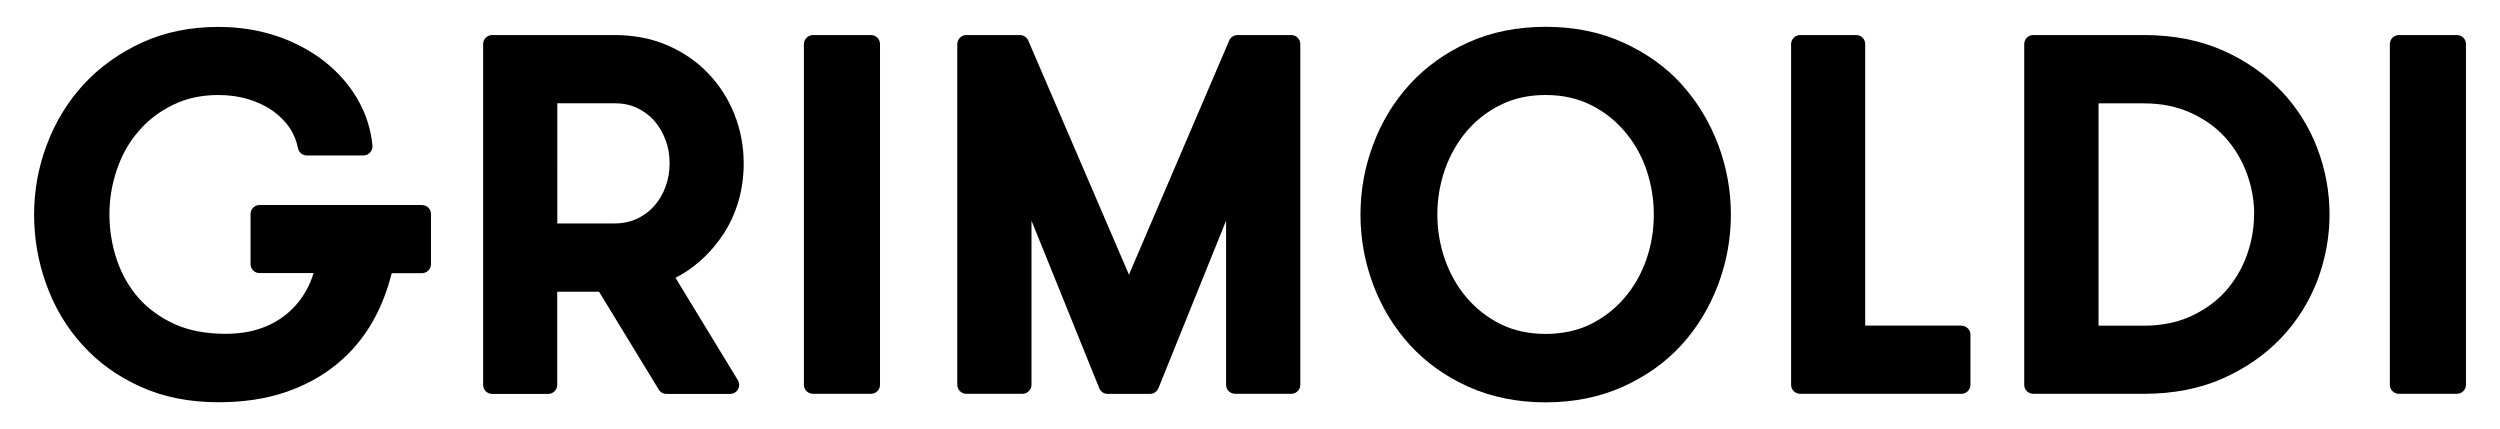 <?xml version="1.0" encoding="utf-8"?>
<!-- Generator: Adobe Illustrator 16.0.0, SVG Export Plug-In . SVG Version: 6.00 Build 0)  -->
<!DOCTYPE svg PUBLIC "-//W3C//DTD SVG 1.1//EN" "http://www.w3.org/Graphics/SVG/1.1/DTD/svg11.dtd">
<svg version="1.1" id="Capa_1" xmlns="http://www.w3.org/2000/svg" xmlns:xlink="http://www.w3.org/1999/xlink" x="0px" y="0px"
	 width="200px" height="34.333px" viewBox="-84.063 -4.5 200 34.333" enable-background="new -84.063 -4.5 200 34.333"
	 xml:space="preserve">
<g>
	<path d="M-50.323,11.898h-12.971c-0.401,0-0.726,0.324-0.726,0.717v4.014c0,0.393,0.316,0.718,0.726,0.718h4.313
		c-0.128,0.452-0.317,0.896-0.546,1.323c-0.376,0.691-0.863,1.306-1.46,1.827c-0.598,0.529-1.316,0.948-2.144,1.248
		c-0.846,0.307-1.811,0.46-2.887,0.46c-1.571,0-2.955-0.264-4.099-0.785c-1.144-0.529-2.109-1.23-2.877-2.101
		c-0.76-0.872-1.34-1.896-1.726-3.041c-0.392-1.169-0.589-2.392-0.589-3.629c0-1.238,0.205-2.451,0.607-3.613
		c0.392-1.152,0.973-2.177,1.734-3.049c0.742-0.871,1.673-1.579,2.75-2.101c1.058-0.521,2.28-0.785,3.612-0.785
		c0.862,0,1.674,0.111,2.426,0.341c0.742,0.231,1.392,0.538,1.946,0.931c0.547,0.393,1,0.846,1.341,1.35
		c0.333,0.504,0.555,1.05,0.666,1.623c0.068,0.35,0.367,0.59,0.718,0.59h4.517c0.206,0,0.402-0.086,0.531-0.231
		c0.145-0.146,0.204-0.351,0.196-0.547c-0.121-1.298-0.513-2.544-1.188-3.715c-0.665-1.153-1.562-2.169-2.646-3.023
		c-1.084-0.854-2.365-1.538-3.792-2.024c-1.435-0.486-3.013-0.743-4.696-0.743c-2.247,0-4.313,0.419-6.124,1.256
		c-1.802,0.829-3.374,1.946-4.654,3.338c-1.281,1.384-2.272,3.015-2.946,4.817c-0.684,1.793-1.025,3.689-1.025,5.611
		c0,1.92,0.333,3.807,0.982,5.593c0.648,1.801,1.614,3.425,2.87,4.808c1.255,1.401,2.818,2.528,4.636,3.348
		c1.828,0.837,3.929,1.255,6.261,1.255c1.963,0,3.757-0.264,5.329-0.793c1.588-0.539,2.98-1.298,4.141-2.255
		c1.17-0.956,2.145-2.117,2.895-3.458c0.657-1.161,1.154-2.442,1.496-3.818h2.417c0.4,0,0.725-0.324,0.725-0.717v-4.014
		c0-0.402-0.315-0.718-0.725-0.718"/>
	<path d="M-26.225,14.28c0.547-0.82,0.957-1.725,1.24-2.69c0.281-0.957,0.417-1.981,0.417-3.023c0-1.357-0.248-2.673-0.734-3.903
		c-0.487-1.237-1.196-2.348-2.101-3.287c-0.905-0.957-2.006-1.708-3.271-2.254c-1.271-0.547-2.697-0.82-4.243-0.82h-9.769
		c-0.402,0-0.727,0.324-0.727,0.726v27.258c0,0.41,0.317,0.726,0.727,0.726h4.474c0.402,0,0.727-0.315,0.727-0.726v-7.446h3.347
		l4.774,7.822c0.128,0.223,0.358,0.35,0.616,0.35h5.097c0.257,0,0.505-0.144,0.632-0.367c0.121-0.238,0.121-0.512-0.016-0.733
		l-4.988-8.19c0.657-0.332,1.264-0.743,1.828-1.221c0.76-0.65,1.417-1.392,1.964-2.221 M-30.494,8.567
		c0,0.667-0.111,1.298-0.325,1.871c-0.214,0.58-0.513,1.093-0.897,1.528c-0.375,0.427-0.846,0.778-1.382,1.033
		c-0.546,0.249-1.137,0.376-1.812,0.376h-4.569V3.759h4.569c0.667,0,1.281,0.127,1.812,0.376c0.537,0.256,1.008,0.606,1.382,1.033
		c0.376,0.436,0.683,0.949,0.897,1.529C-30.597,7.278-30.494,7.91-30.494,8.567"/>
	<path d="M-14.389-1.697h-4.627c-0.402,0-0.735,0.324-0.735,0.726v27.258c0,0.393,0.325,0.718,0.735,0.718h4.627
		c0.402,0,0.727-0.325,0.727-0.718V-0.971C-13.662-1.374-13.987-1.697-14.389-1.697"/>
	<path d="M19.215-1.697h-4.276c-0.292,0-0.557,0.179-0.668,0.444L6.253,17.474L-1.8-1.253c-0.119-0.265-0.384-0.444-0.666-0.444
		h-4.287c-0.392,0-0.727,0.324-0.727,0.726v27.258c0,0.393,0.325,0.718,0.727,0.718h4.483c0.392,0,0.727-0.325,0.727-0.718V13.153
		l5.422,13.407c0.111,0.272,0.376,0.452,0.666,0.452h3.392c0.289,0,0.554-0.18,0.673-0.452l5.414-13.407v13.134
		c0,0.393,0.325,0.718,0.734,0.718h4.477c0.4,0,0.727-0.325,0.727-0.718V-0.971c0-0.402-0.326-0.726-0.727-0.726"/>
	<path d="M50.463,2.24c-1.264-1.392-2.844-2.511-4.68-3.34c-1.836-0.837-3.92-1.255-6.199-1.255c-2.271,0-4.355,0.418-6.201,1.255
		c-1.826,0.829-3.396,1.956-4.662,3.34c-1.271,1.392-2.254,3.006-2.928,4.816c-0.676,1.802-1.018,3.688-1.018,5.61
		s0.342,3.816,1.018,5.61c0.674,1.803,1.664,3.417,2.928,4.816c1.266,1.385,2.836,2.512,4.662,3.34
		c1.846,0.828,3.93,1.256,6.201,1.256c2.279,0,4.363-0.428,6.199-1.256s3.416-1.955,4.68-3.34c1.264-1.392,2.238-3.005,2.922-4.816
		c0.682-1.801,1.023-3.688,1.023-5.61s-0.342-3.809-1.023-5.61c-0.684-1.802-1.666-3.424-2.922-4.808 M48.242,12.657
		c0,1.239-0.193,2.452-0.596,3.596c-0.393,1.137-0.975,2.169-1.736,3.057c-0.742,0.88-1.664,1.598-2.723,2.127
		c-1.059,0.513-2.264,0.777-3.604,0.777c-1.334,0-2.545-0.265-3.586-0.777c-1.068-0.529-1.982-1.247-2.732-2.127
		c-0.752-0.888-1.334-1.92-1.736-3.057c-0.4-1.144-0.605-2.357-0.605-3.596c0-1.237,0.205-2.441,0.605-3.595
		c0.402-1.136,0.984-2.169,1.736-3.058c0.75-0.879,1.664-1.596,2.732-2.118c1.041-0.521,2.252-0.785,3.586-0.785
		c1.34,0,2.545,0.264,3.594,0.785c1.068,0.522,1.975,1.239,2.725,2.118c0.762,0.888,1.352,1.921,1.744,3.058
		C48.037,10.216,48.242,11.42,48.242,12.657"/>
	<path d="M72.846,21.548h-7.693V-0.971c0-0.402-0.316-0.726-0.719-0.726h-4.484c-0.398,0-0.725,0.324-0.725,0.726v27.258
		c0,0.393,0.326,0.718,0.725,0.718h12.896c0.402,0,0.727-0.325,0.727-0.718v-4.014c0-0.392-0.324-0.717-0.727-0.717"/>
	<path d="M98.432,2.777c-1.273-1.341-2.844-2.434-4.672-3.245c-1.836-0.812-3.961-1.229-6.32-1.229h-8.838
		c-0.402,0-0.727,0.324-0.727,0.726v27.258c0,0.393,0.324,0.718,0.727,0.718h8.838c2.359,0,4.475-0.41,6.32-1.229
		c1.828-0.813,3.398-1.904,4.672-3.245c1.264-1.333,2.238-2.879,2.895-4.595c0.648-1.717,0.973-3.493,0.973-5.286
		c0-1.785-0.324-3.561-0.973-5.278c-0.656-1.725-1.631-3.271-2.895-4.603 M96.262,12.657c0,1.128-0.205,2.247-0.598,3.314
		c-0.385,1.059-0.965,2.015-1.699,2.843c-0.734,0.82-1.666,1.478-2.766,1.99c-1.086,0.495-2.357,0.752-3.742,0.752H83.82V3.769
		h3.637c1.385,0,2.656,0.255,3.742,0.759c1.1,0.496,2.031,1.162,2.766,1.981c0.742,0.829,1.314,1.776,1.709,2.844
		c0.398,1.068,0.598,2.178,0.598,3.305"/>
	<path d="M112.479-1.697h-4.629c-0.393,0-0.725,0.324-0.725,0.726v27.258c0,0.393,0.324,0.718,0.725,0.718h4.629
		c0.41,0,0.736-0.325,0.736-0.718V-0.971C113.215-1.374,112.889-1.697,112.479-1.697"/>
</g>
</svg>
